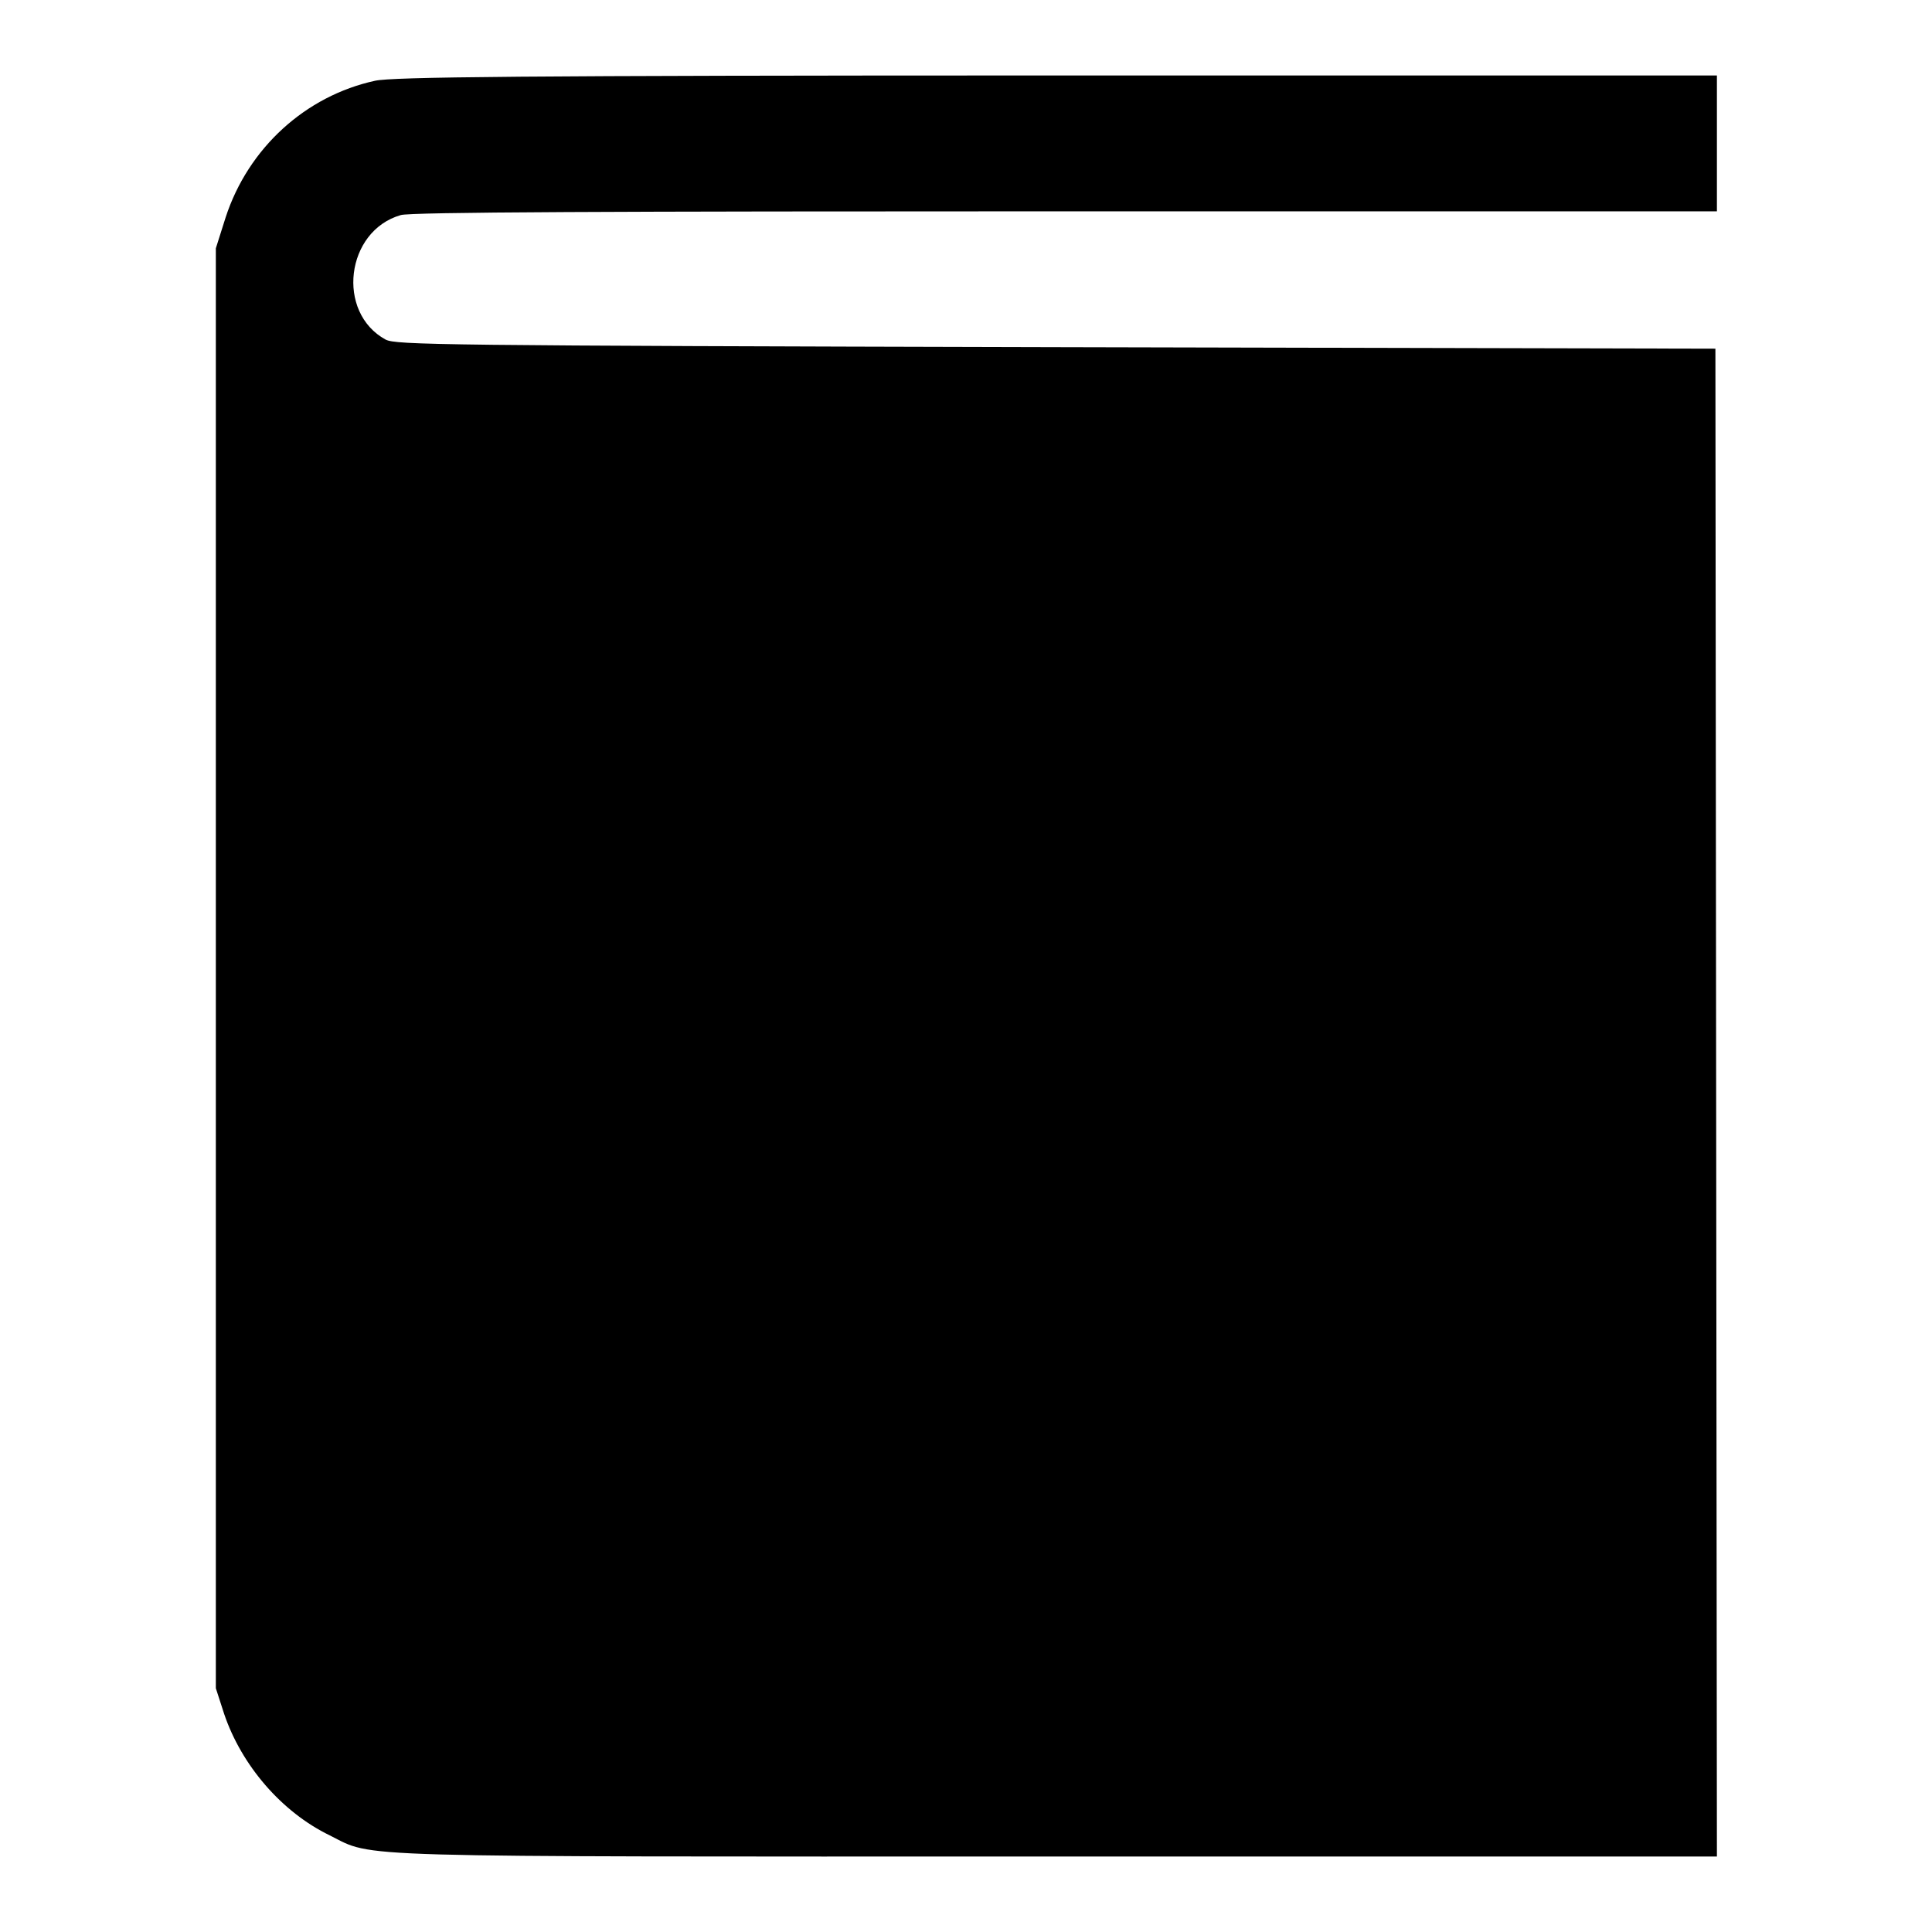 <?xml version="1.0" encoding="utf-8"?>
<!-- Svg Vector Icons : http://www.onlinewebfonts.com/icon -->
<!DOCTYPE svg PUBLIC "-//W3C//DTD SVG 1.1//EN" "http://www.w3.org/Graphics/SVG/1.1/DTD/svg11.dtd">
<svg version="1.1" xmlns="http://www.w3.org/2000/svg" xmlns:xlink="http://www.w3.org/1999/xlink" x="0px" y="0px" viewBox="0 0 256 256" enable-background="new 0 0 256 256" xml:space="preserve">
<g><g><g><path fill="#000000" d="M49.7,10.7c-9.2,2-16.8,8.9-19.8,18.1l-1.3,4.1v95.4v95.4l1.1,3.4c2.3,6.8,7.6,13,14,16.1c6,3,0.8,2.8,96.6,2.8h87.2l-0.1-99.9l-0.1-99.9L139.9,46c-82-0.2-87.4-0.3-88.8-1c-6.6-3.6-5.3-14.4,2-16.5c1.2-0.4,27.9-0.5,88.1-0.5h86.3v-9v-9L140,10C68.4,10,52,10.2,49.7,10.7z"/></g></g></g>
</svg>